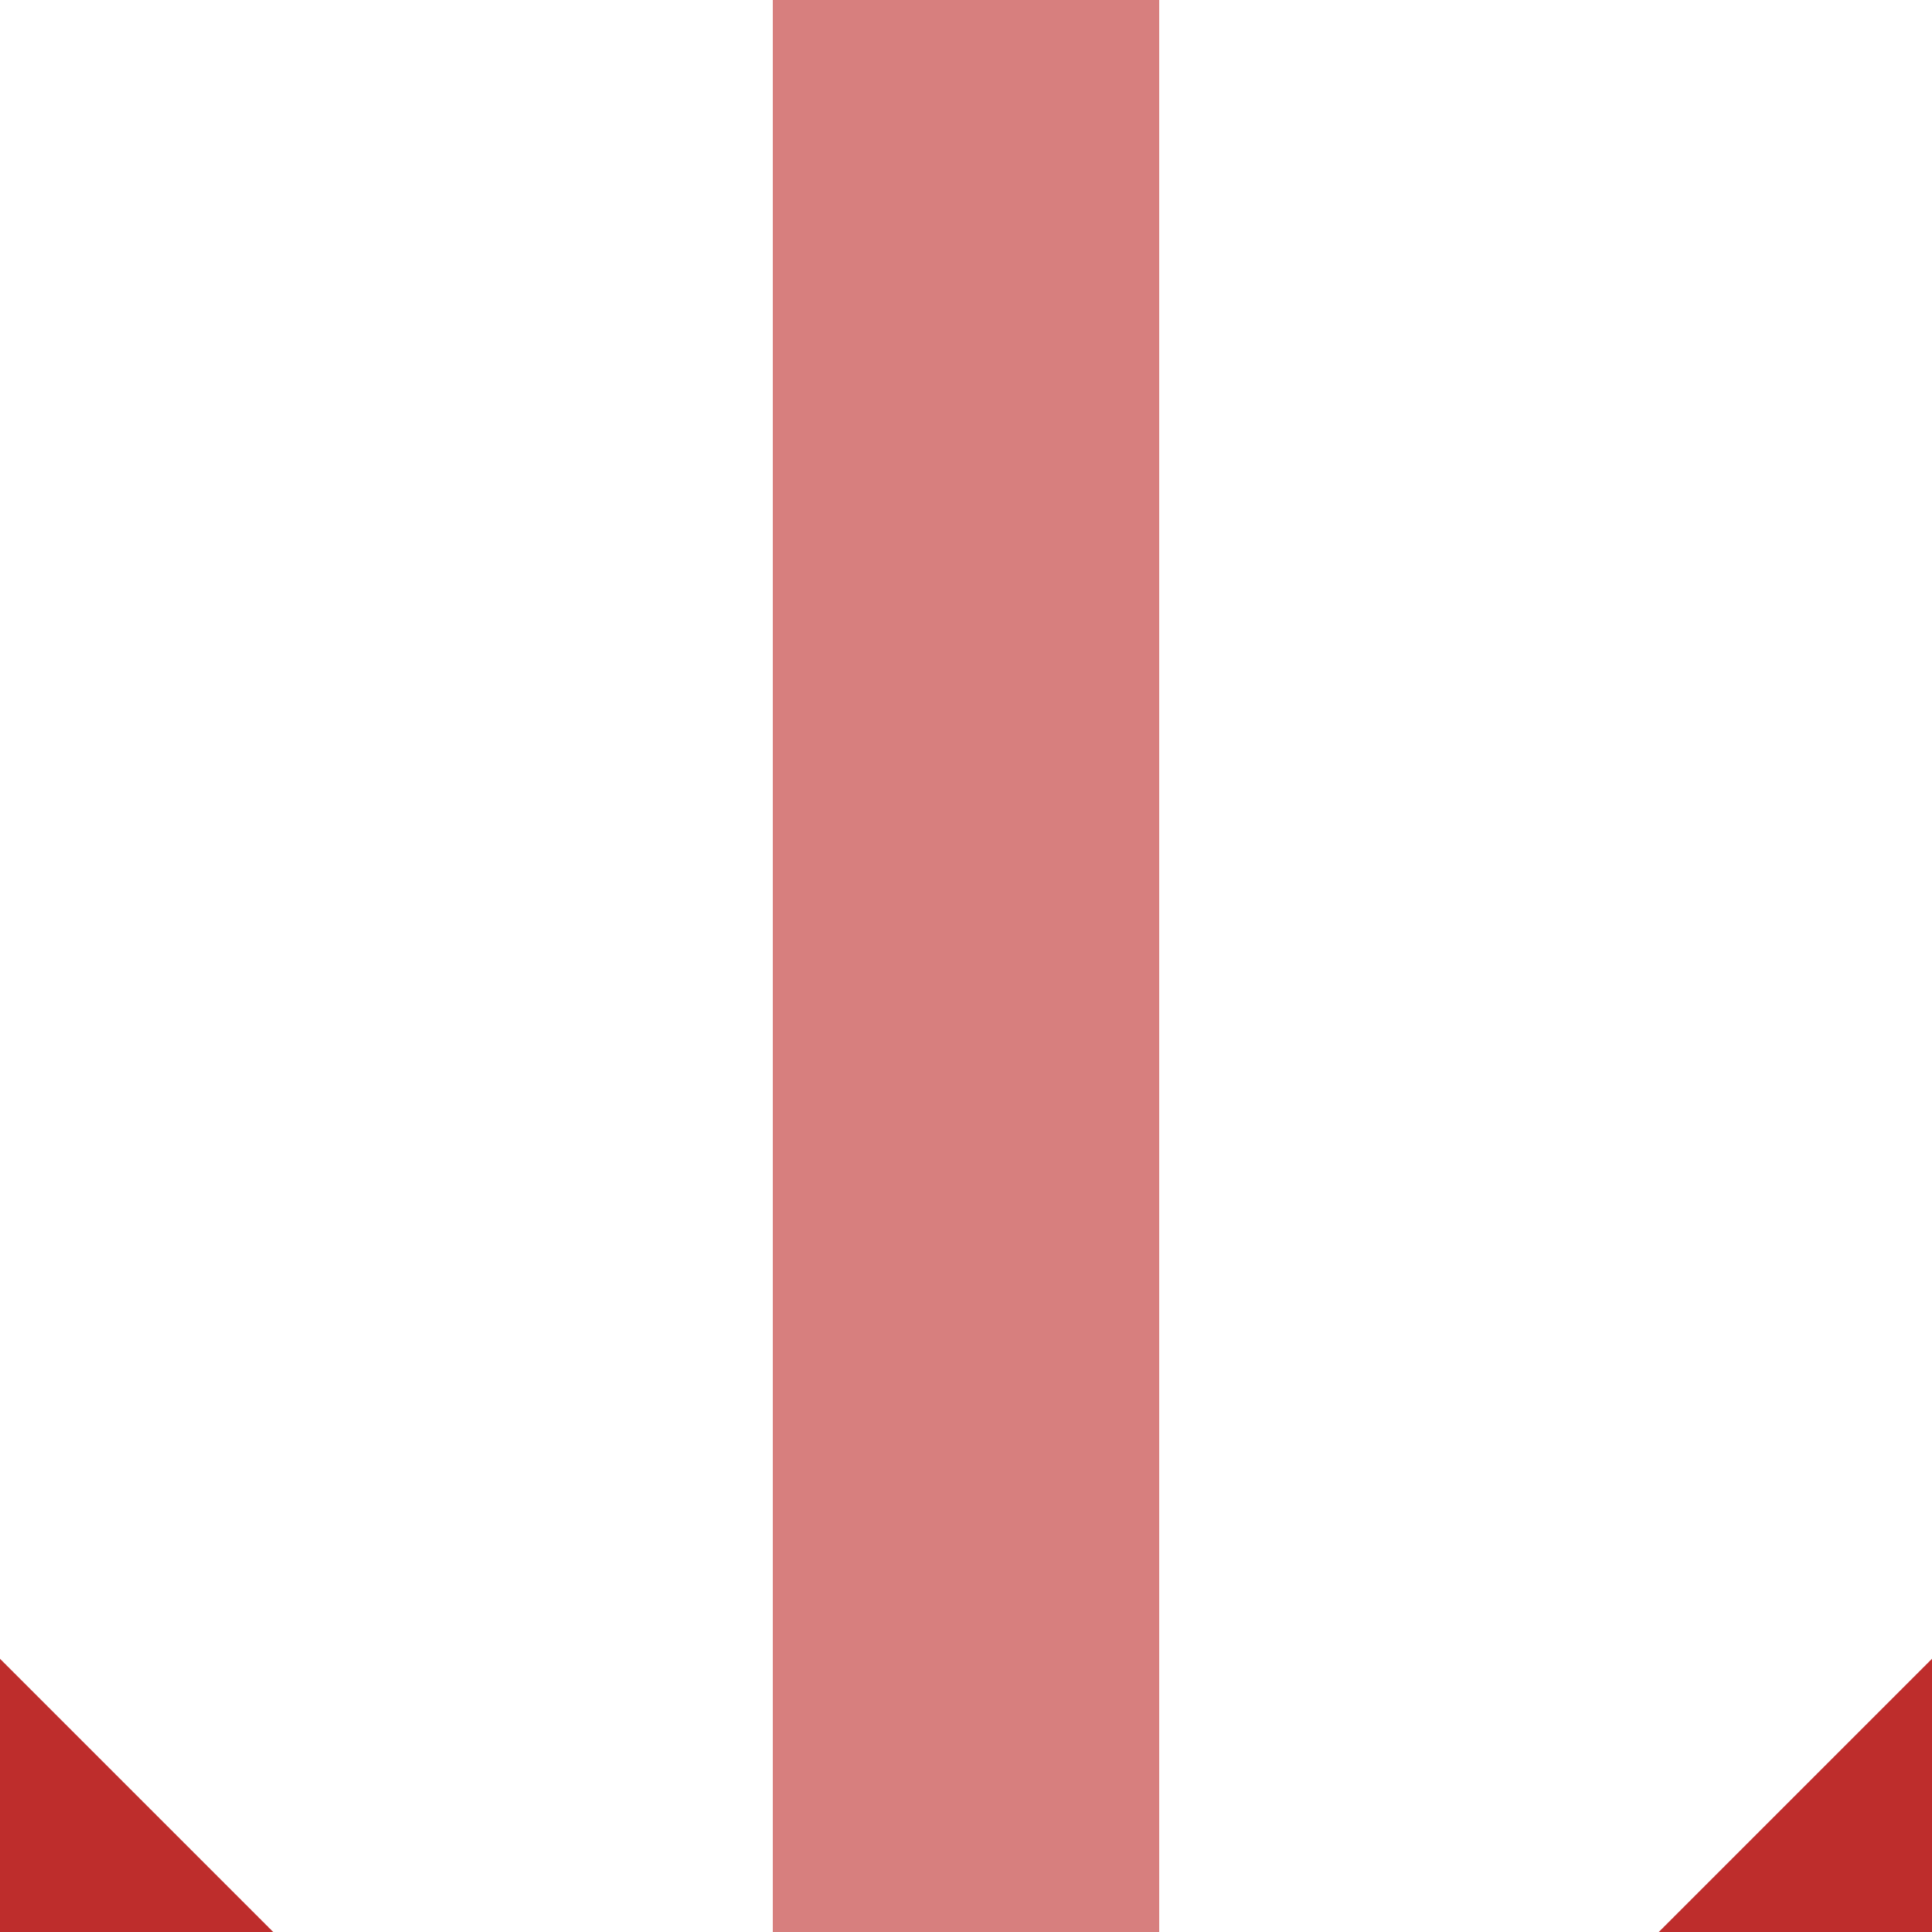 <?xml version="1.0" encoding="UTF-8"?>
<svg xmlns="http://www.w3.org/2000/svg" width="500" height="500">
 <title>xSTR+c23</title>
 <g stroke-width="100">
  <path stroke="#BE2D2C" d="m -40,460 80,80 m 420,0 80,-80"/>
  <path stroke="#D77F7E" d="M 250,0 V 500"/>
 </g>
</svg>